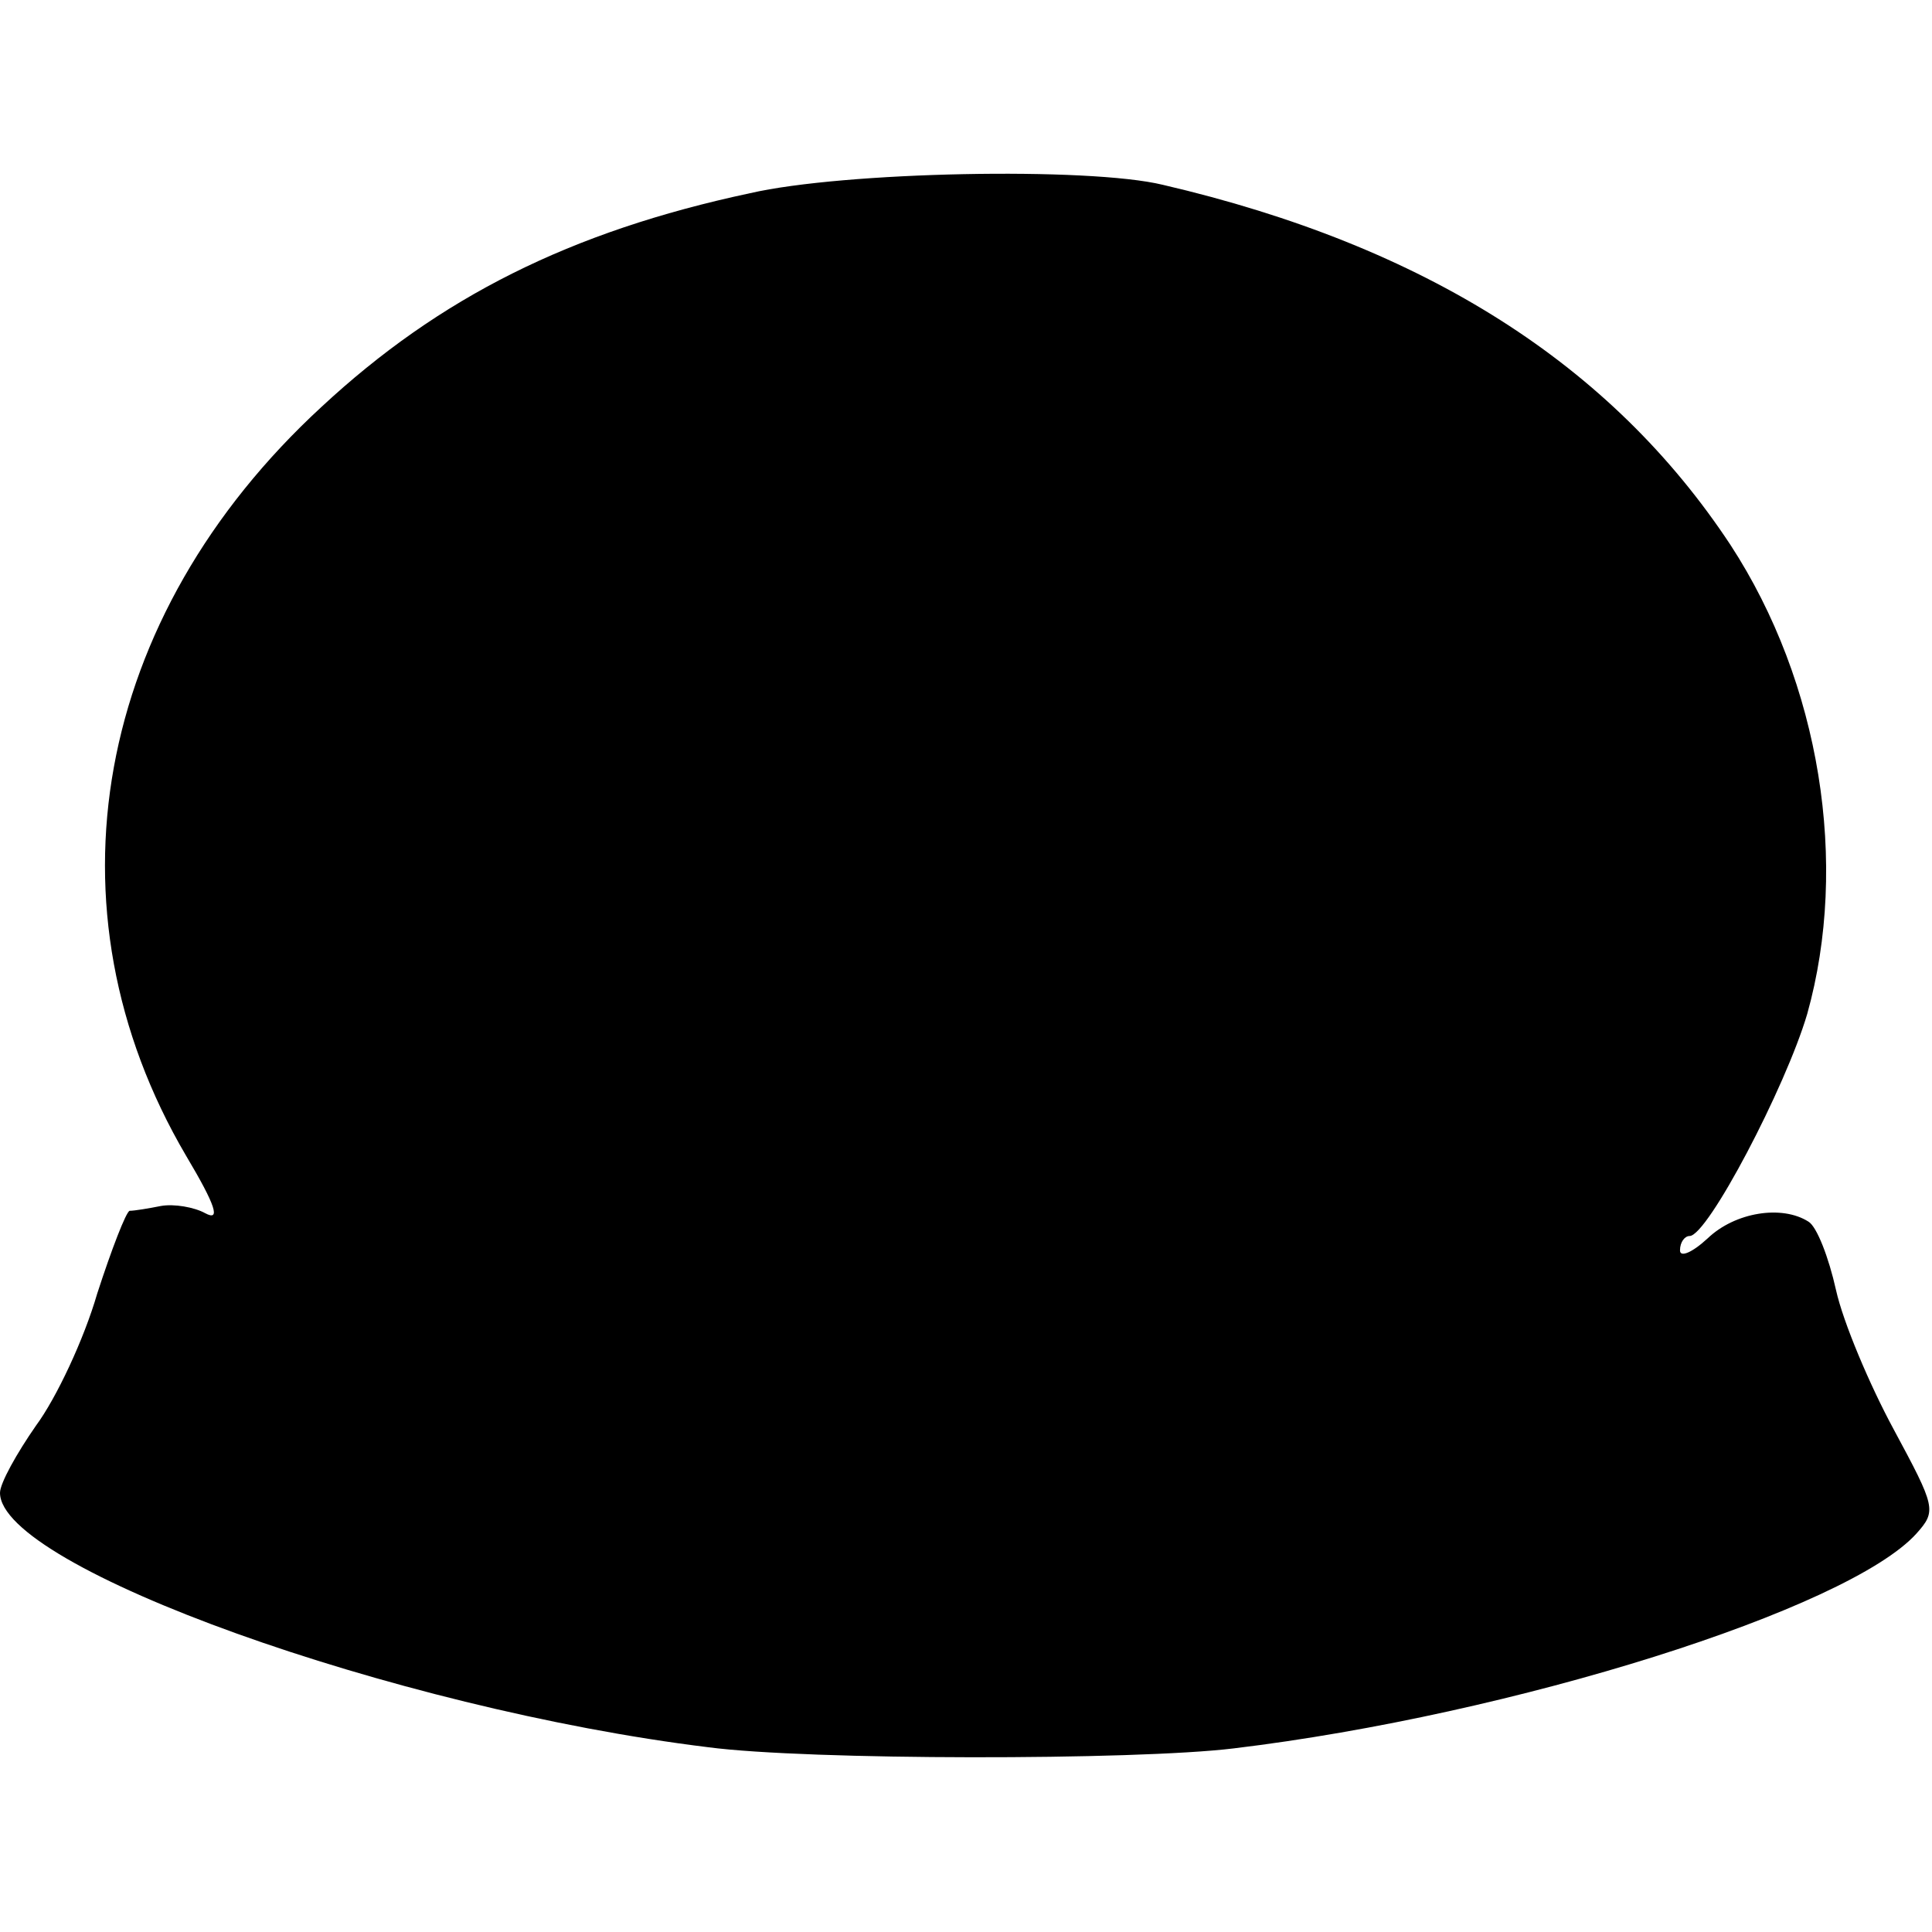 <?xml version="1.0" standalone="no"?>
<!DOCTYPE svg PUBLIC "-//W3C//DTD SVG 20010904//EN"
 "http://www.w3.org/TR/2001/REC-SVG-20010904/DTD/svg10.dtd">
<svg version="1.0" xmlns="http://www.w3.org/2000/svg"
 width="161pt" height="161pt" viewBox="0 0 161 161"
 preserveAspectRatio="xMidYMid meet">
<g transform="translate(0,161) scale(0.1,-0.1)"
fill="#000000" stroke="none">
<path d="M625 1449 c-150 -32 -259 -87 -357 -178 -190 -175 -234 -418 -113
-624 25 -42 29 -55 16 -48 -9 5 -26 8 -37 6 -10 -2 -22 -4 -26 -4 -3 -1 -15
-32 -27 -69 -11 -38 -34 -87 -51 -110 -16 -23 -30 -48 -30 -56 0 -62 329 -180
590 -212 83 -11 356 -11 438 -1 233 28 512 116 569 179 17 19 16 22 -19 87
-20 37 -42 89 -48 116 -6 27 -16 53 -23 57 -22 14 -61 8 -84 -14 -13 -12 -23
-16 -23 -10 0 7 4 12 8 12 15 0 80 124 98 185 35 125 11 276 -64 391 -99 150
-254 249 -473 300 -62 15 -266 11 -344 -7z"/>
</g>
</svg>

